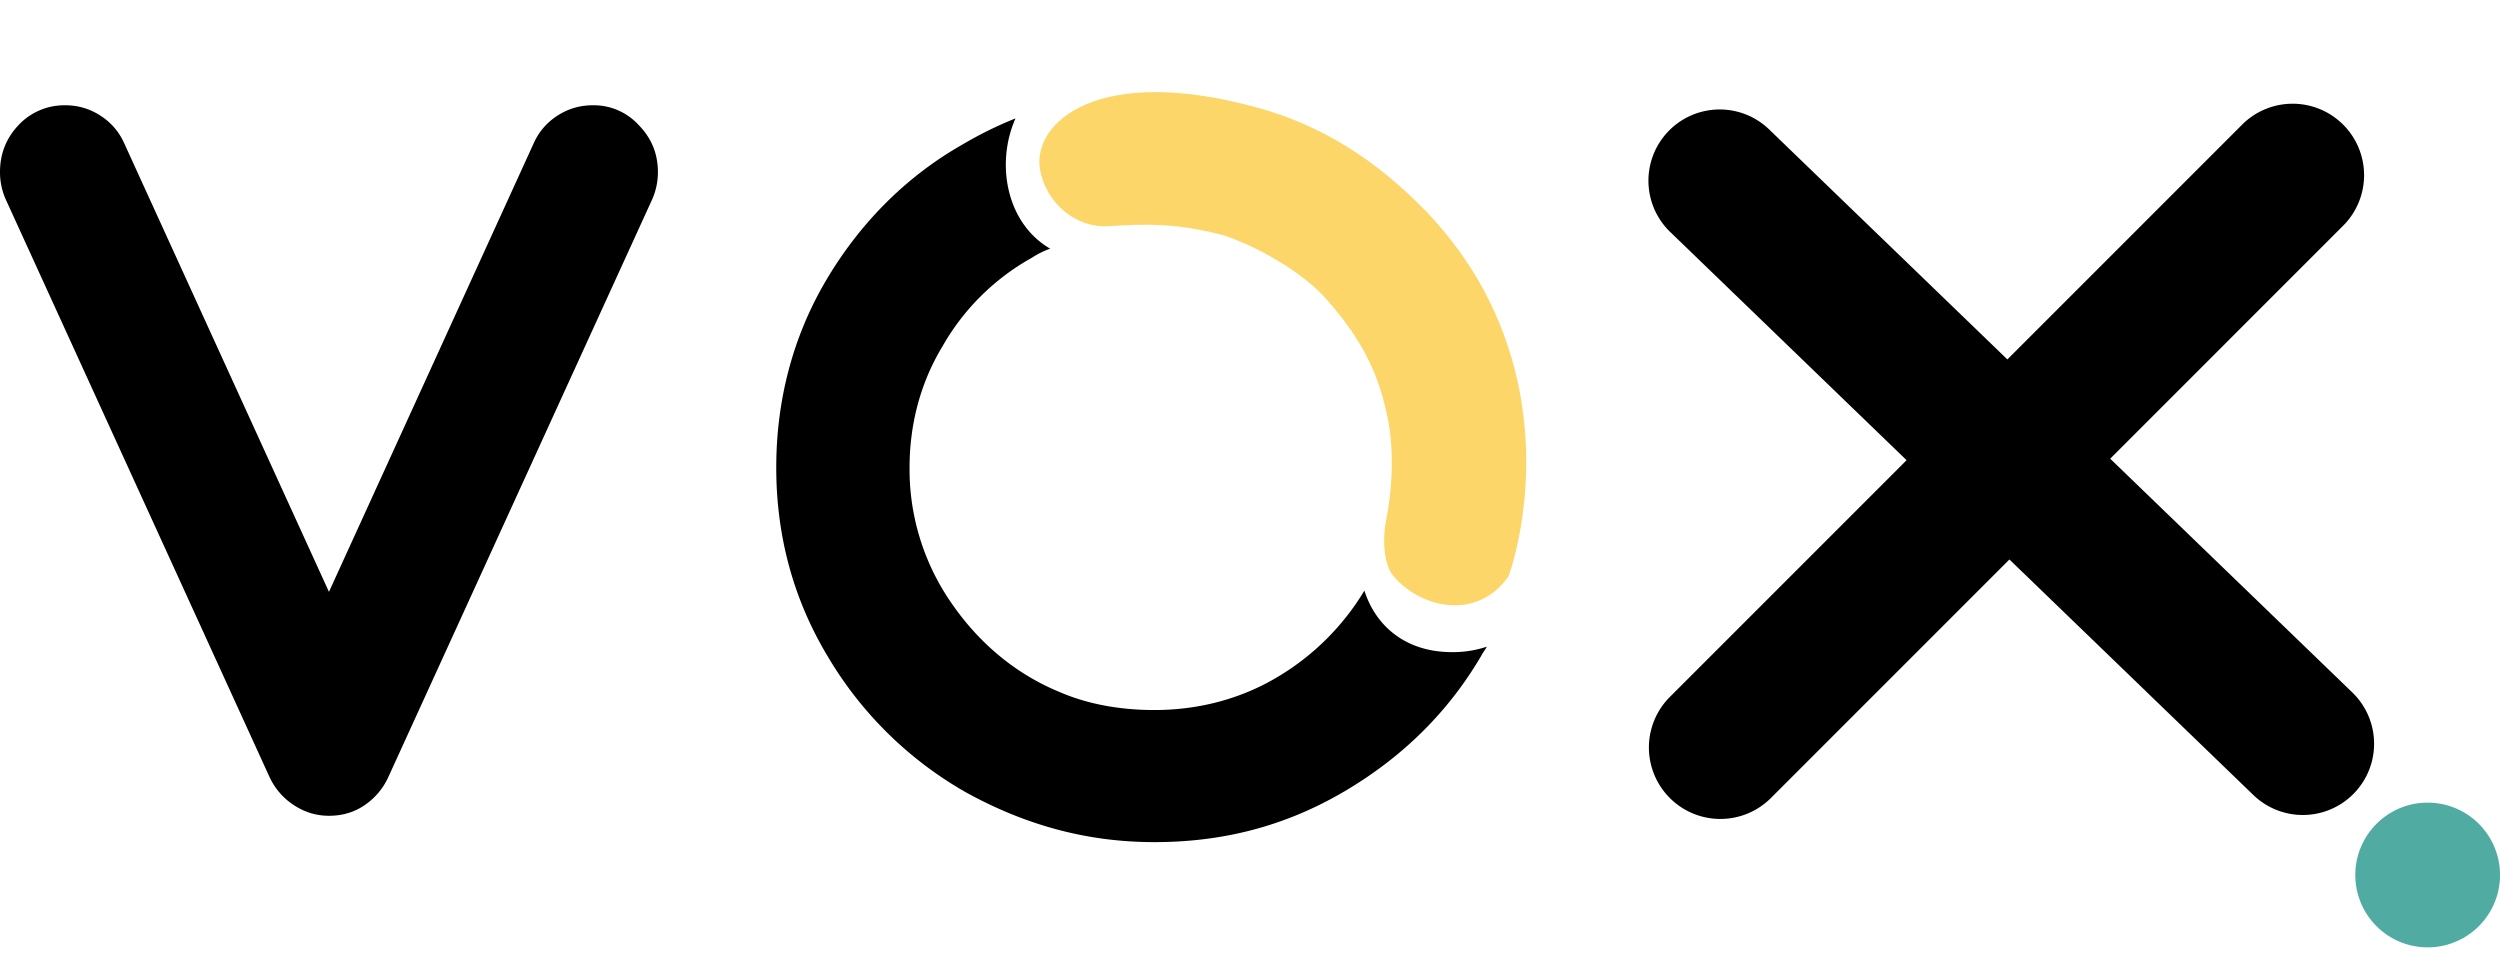 <svg width="74" height="29" viewBox="0 0 74 29" fill="none" xmlns="http://www.w3.org/2000/svg">
    <path d="M19.474 5.093c0 .284-.057.556-.172.814l-7.809 17.097a2.013 2.013 0 01-.706.833c-.306.207-.655.31-1.05.31-.37 0-.713-.103-1.031-.31a1.991 1.991 0 01-.726-.833L.172 5.907A1.987 1.987 0 010 5.093c0-.543.185-1.008.554-1.396a1.86 1.86 0 011.374-.581c.382 0 .732.103 1.05.31.319.207.554.484.707.833l6.052 13.26 6.052-13.26c.153-.349.388-.626.707-.833.318-.207.668-.31 1.05-.31a1.8 1.8 0 011.355.581c.382.388.573.853.573 1.396zm29.95 1.76a2.109 2.109 0 012.93-3.034l17.275 16.678a2.109 2.109 0 11-2.93 3.035L49.424 6.853z" fill="#000"/>
    <path d="M69.317 6.72a2.115 2.115 0 10-2.99-2.99l-16.9 16.9a2.115 2.115 0 002.992 2.991l16.898-16.9z" fill="#000"/>
    <path d="M74.001 25.9a2.142 2.142 0 11-4.284 0 2.142 2.142 0 014.284 0z" fill="#50ABA2"/>
    <path d="M42.981 19.303c-1.406 0-2.27-.803-2.595-1.82a7.42 7.42 0 01-2.595 2.57c-1.082.642-2.325.964-3.623.964-.973 0-1.946-.16-2.811-.536-1.298-.535-2.38-1.446-3.19-2.624a6.938 6.938 0 01-1.244-4.016c0-1.286.325-2.517.974-3.588a6.896 6.896 0 012.649-2.625c.162-.107.378-.214.54-.267-1.297-.75-1.621-2.517-1.027-3.856-.54.214-1.081.482-1.622.803-1.676.964-3.027 2.357-4 4.017-.974 1.66-1.46 3.534-1.46 5.516 0 1.981.486 3.856 1.513 5.57a11.162 11.162 0 004.055 4.016c1.73.964 3.569 1.5 5.623 1.5 2.055 0 3.893-.483 5.623-1.5 1.73-1.018 3.082-2.357 4.055-4.017.054-.107.108-.16.162-.268a3.146 3.146 0 01-1.027.161z" fill="#000"/>
    <path d="M36.179 6.953c.863.265 2.374 1.058 3.13 1.957.971 1.111 1.457 2.064 1.727 3.28.216.9.216 2.064 0 3.175-.108.476-.108 1.322.216 1.693.81.952 2.482 1.322 3.4 0 0 0 .971-2.54.27-5.767-.432-1.904-1.295-3.544-2.699-5.026l-.108-.106c-1.403-1.428-2.968-2.433-4.857-2.962-4.75-1.323-6.692.423-6.476 1.799.162 1.005 1.08 1.798 2.105 1.693.971-.053 1.834-.106 3.292.264z" fill="#FCD669"/>
</svg>

